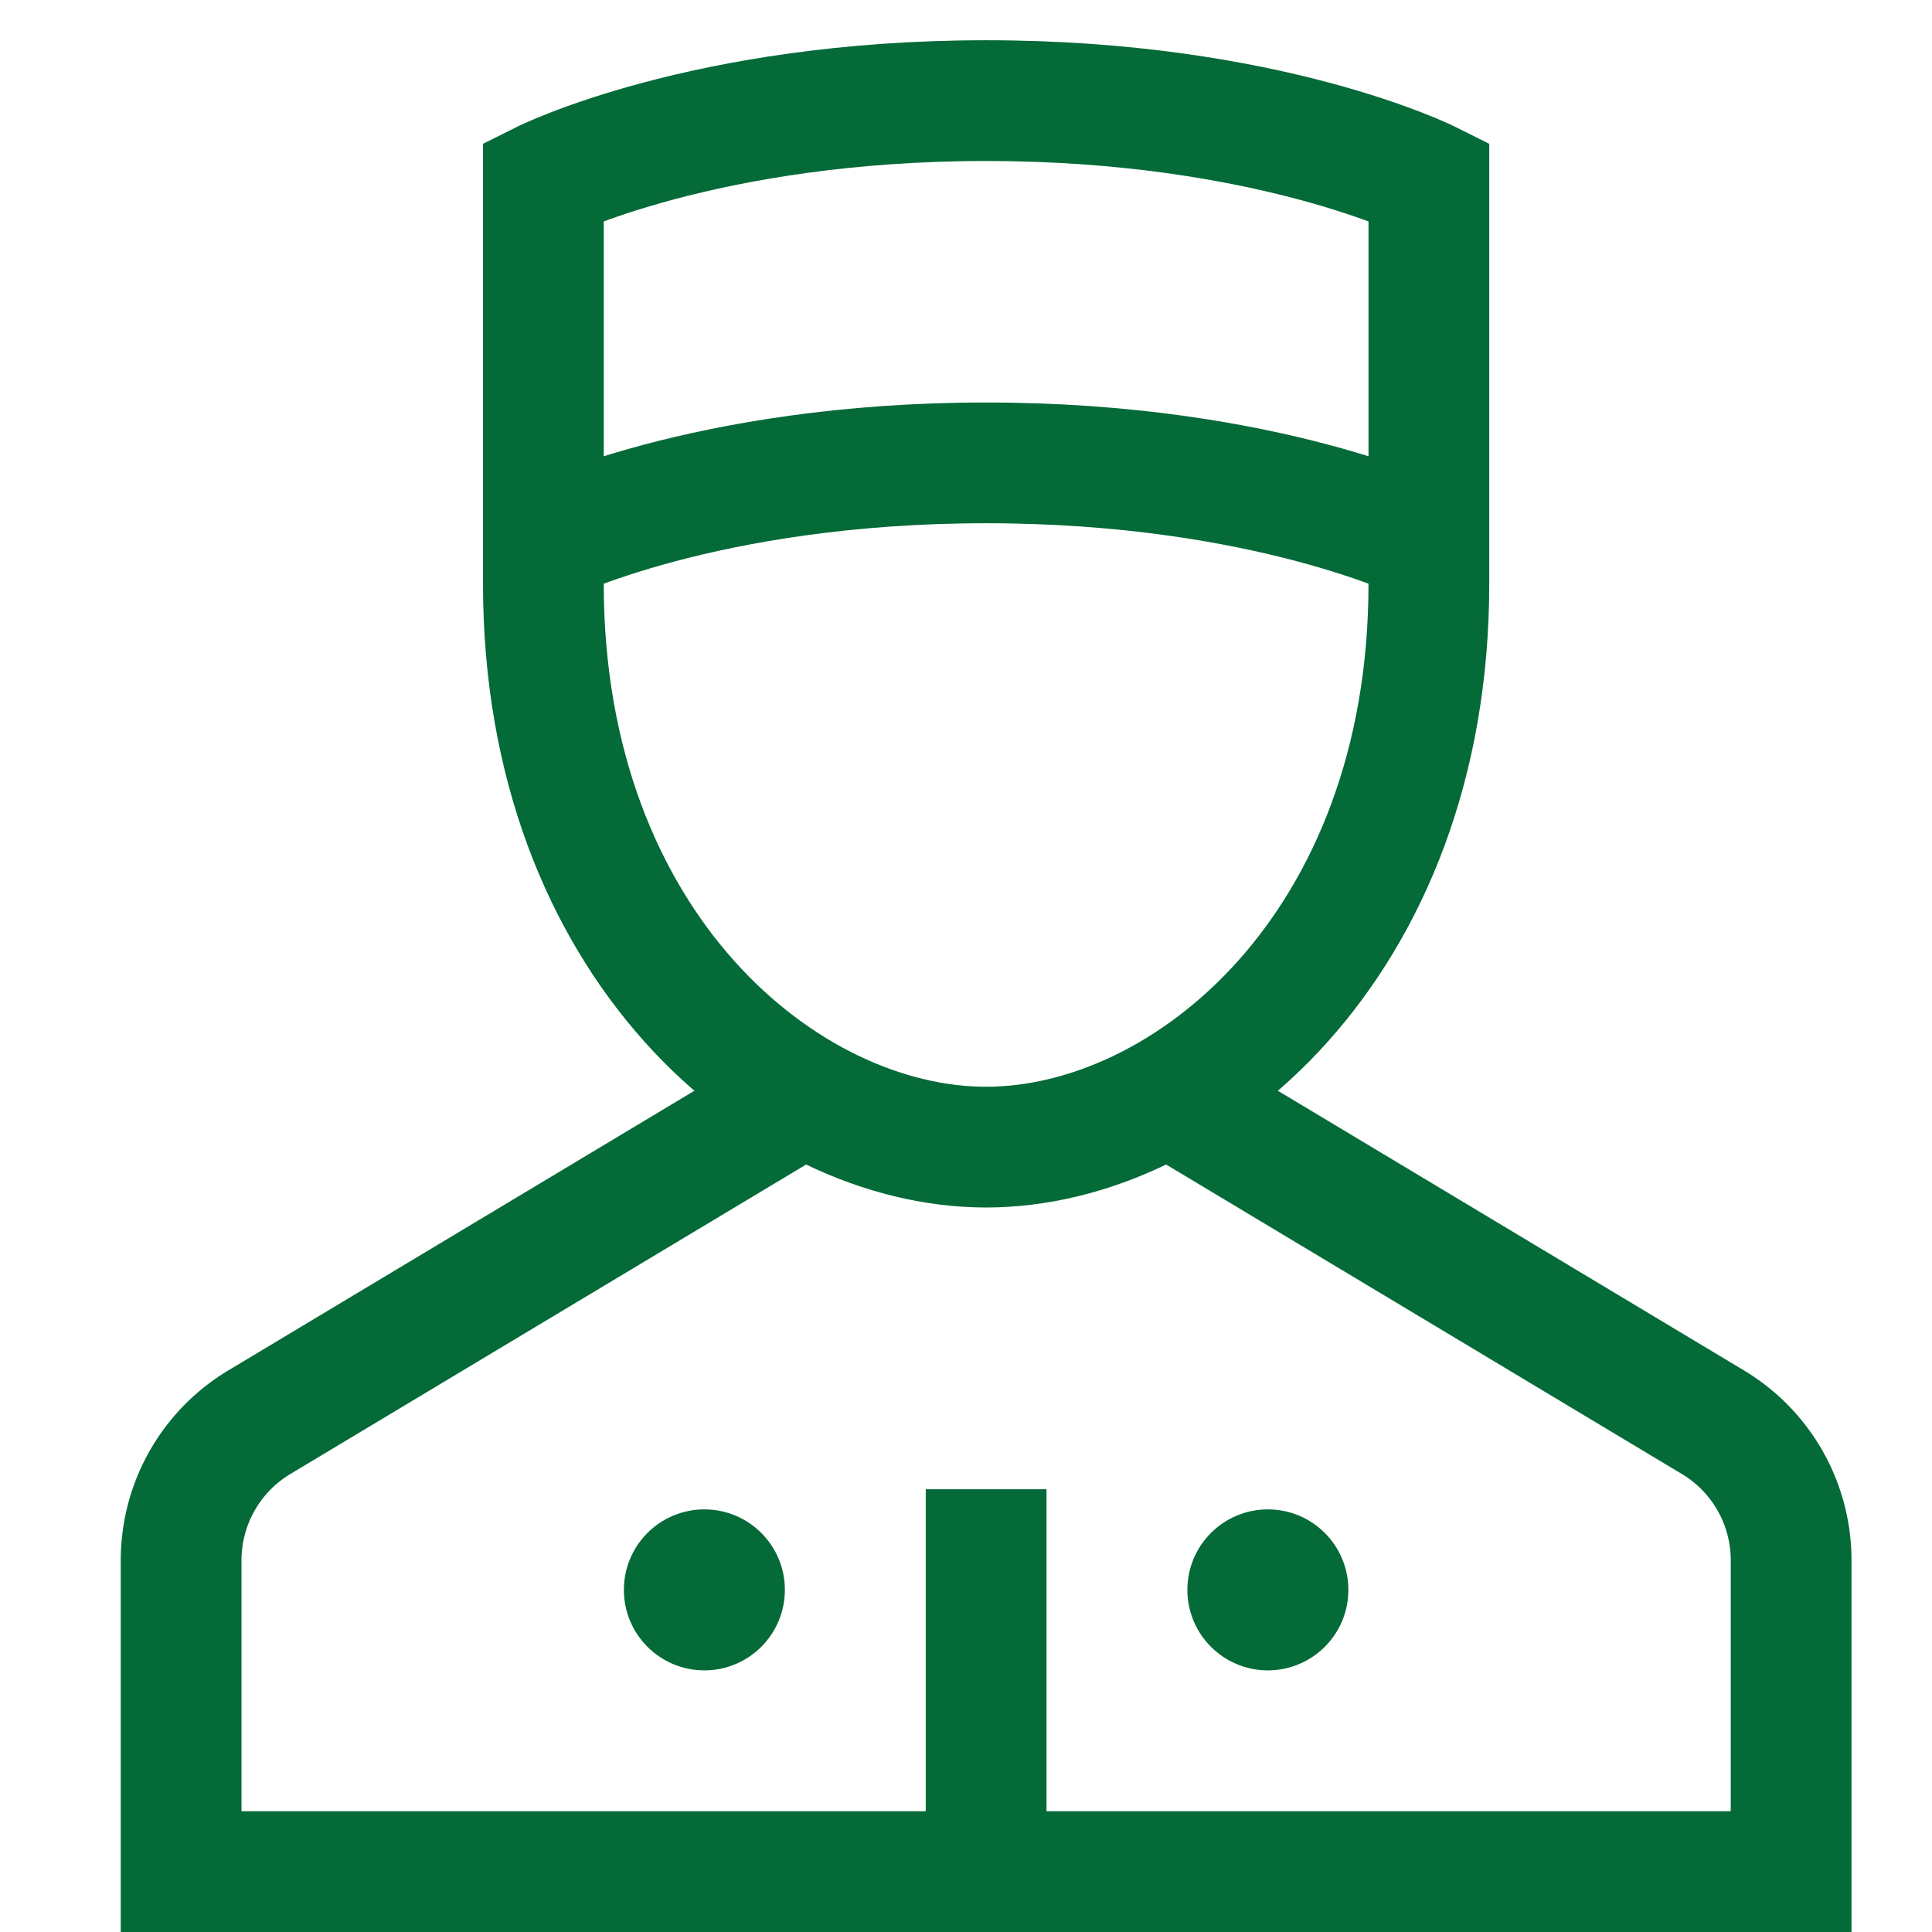 <svg xmlns="http://www.w3.org/2000/svg" width="48" height="48" viewBox="0 0 48 48"><title>concierge</title><g stroke-miterlimit="10" fill="none" stroke="#046a38" transform="translate(0.5, 0.5)" class="nc-icon-wrapper"><line x1="24" y1="38" x2="24" y2="46" stroke="#046a38" stroke-linecap="square" stroke-width="3" stroke-linejoin="miter"></line><path d="M19.48,26.712,5.942,34.835A4,4,0,0,0,4,38.265V46H44V38.265a4,4,0,0,0-1.942-3.43L28.52,26.712" stroke-width="3" data-cap="butt" stroke-linecap="butt"></path><path d="M35,14V4S31,2,24,2,13,4,13,4V14c0,9,6,14,11,14S35,23,35,14Z" stroke-width="3" data-cap="butt" stroke-linecap="butt"></path><path d="M13,13s4-2,11-2,11,2,11,2" stroke-width="3" data-cap="butt" stroke-linecap="butt"></path><circle cx="17" cy="39" r="2" fill="#046a38" stroke="none"></circle><circle cx="31" cy="39" r="2" fill="#046a38" stroke="none"></circle></g></svg>